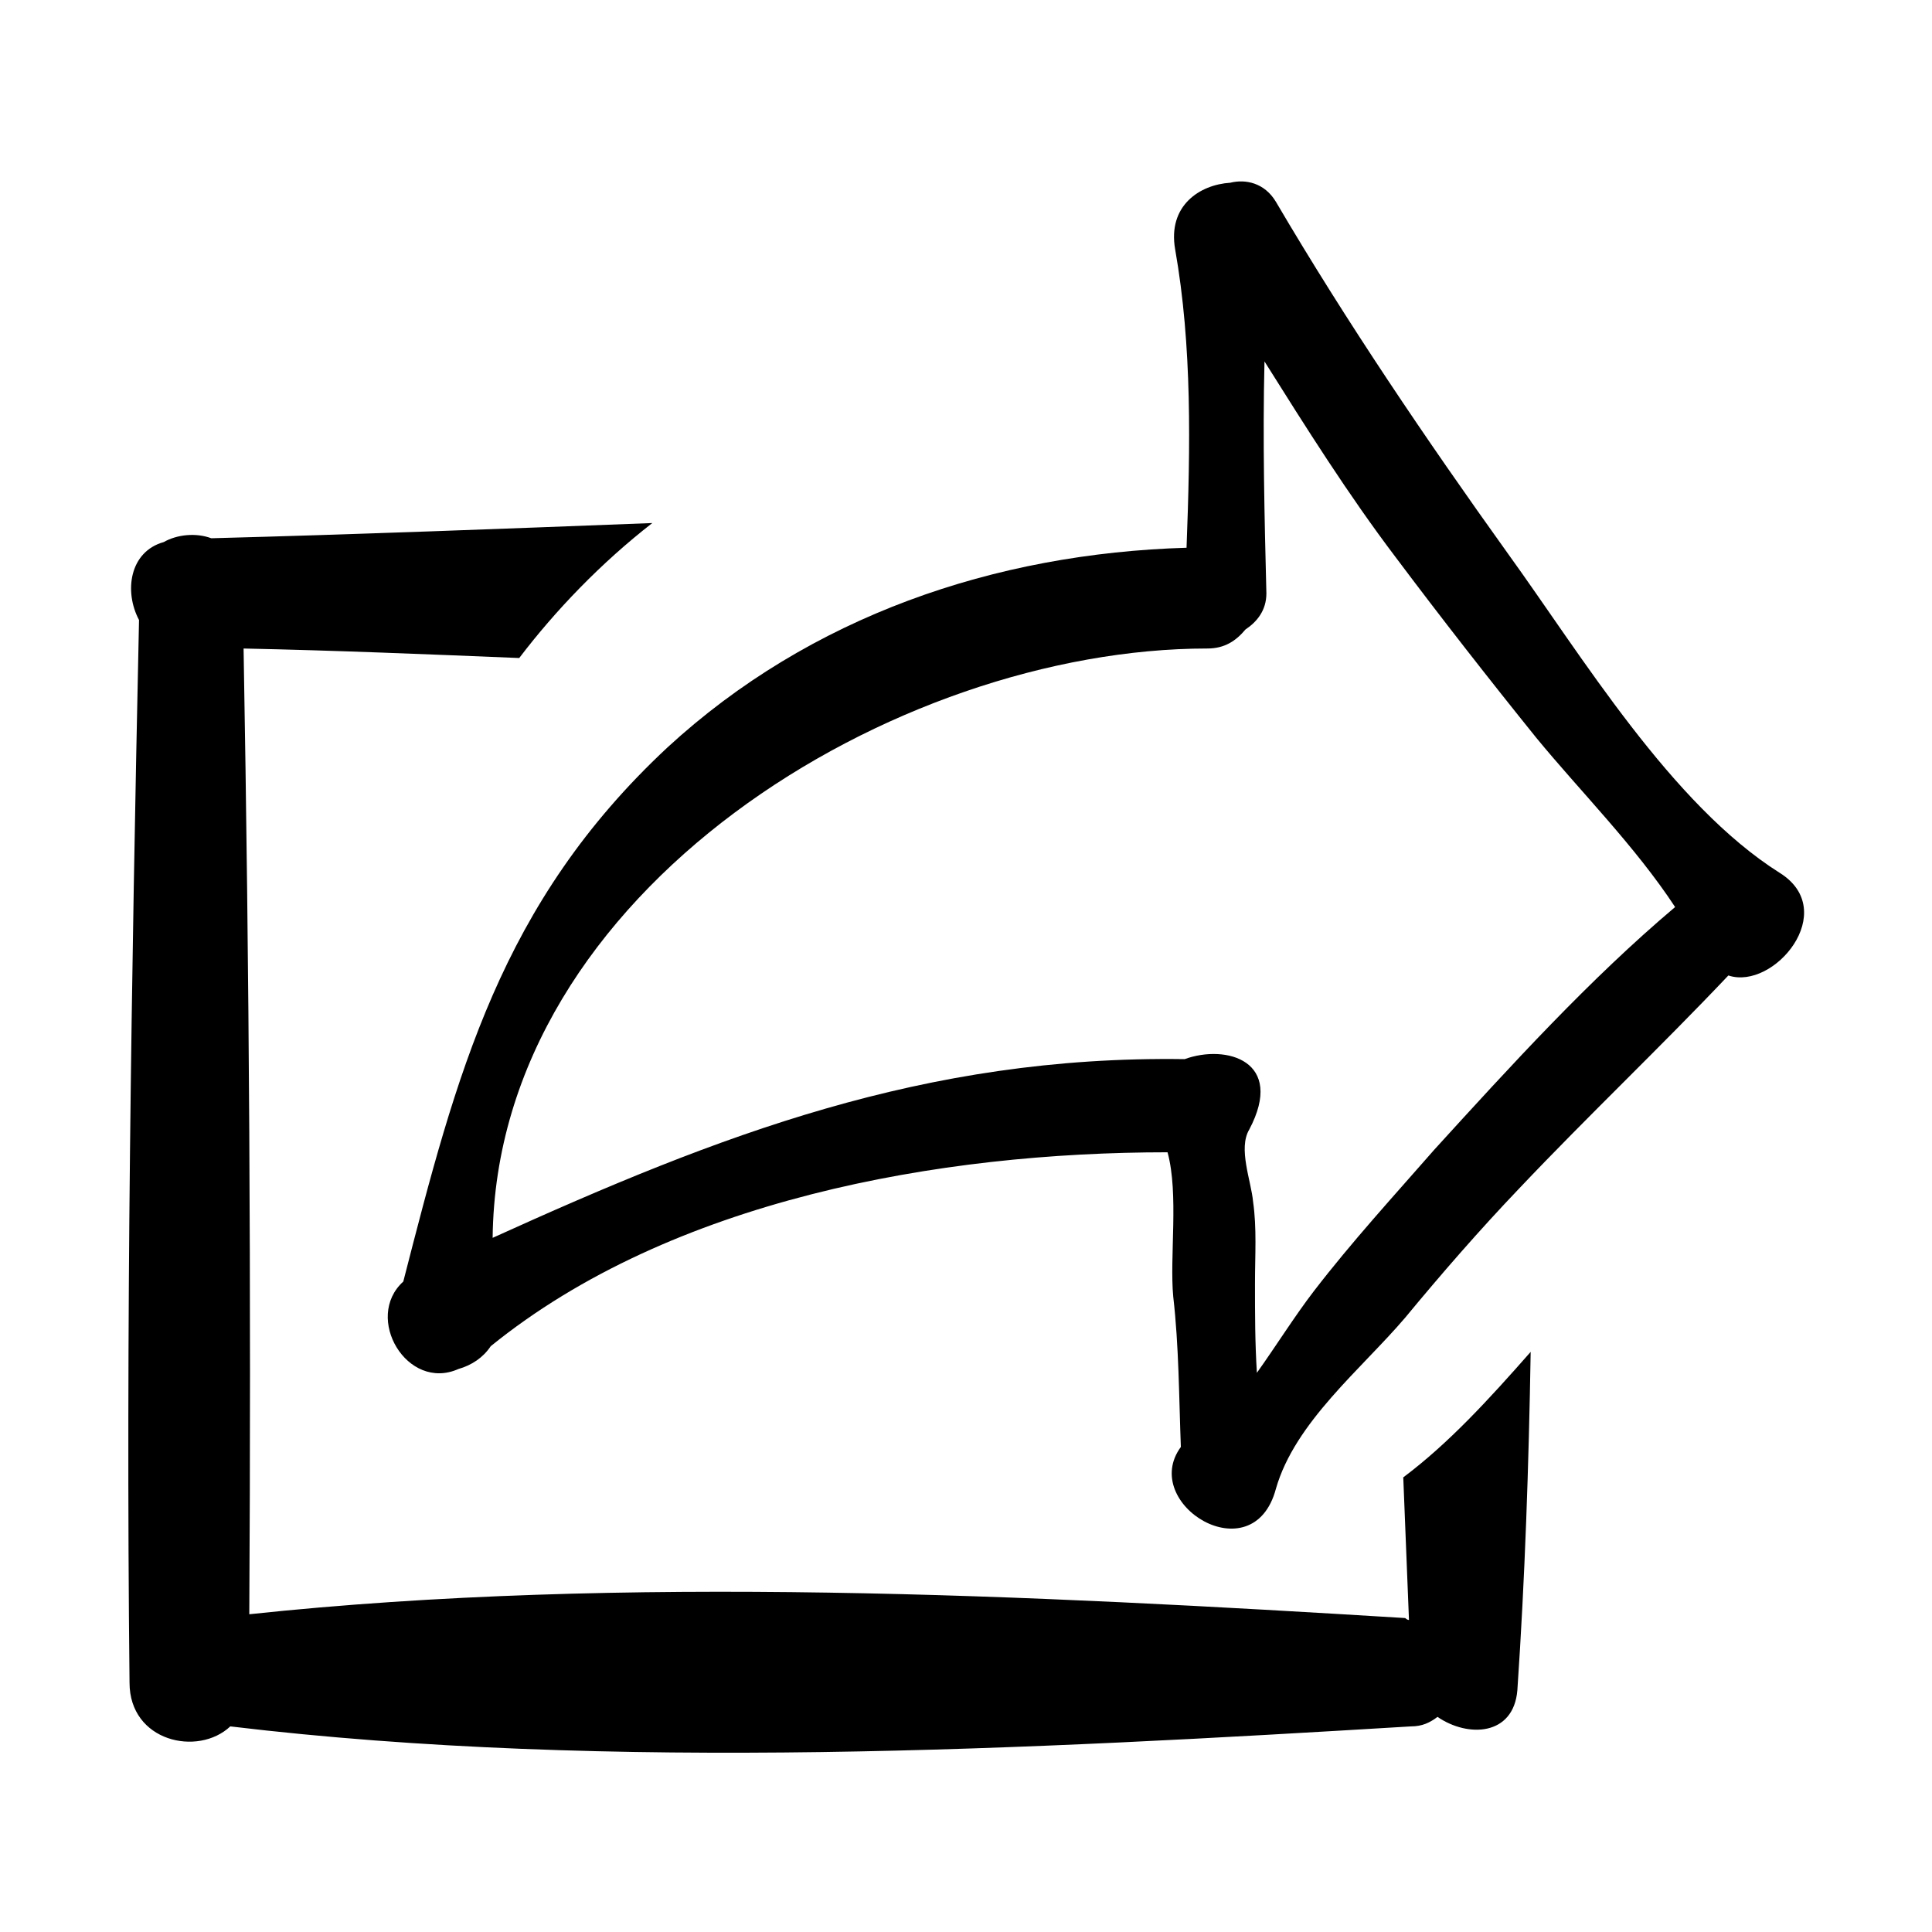 <?xml version="1.0" encoding="UTF-8"?>
<!-- The Best Svg Icon site in the world: iconSvg.co, Visit us! https://iconsvg.co -->
<svg fill="#000000" width="800px" height="800px" version="1.1" viewBox="144 144 512 512" xmlns="http://www.w3.org/2000/svg">
 <g>
  <path d="m615.63 375.31c-28.719-18.137-52.395-57.434-72.043-84.641-21.664-30.23-42.824-61.465-61.465-93.203-3.023-5.039-8.062-6.047-12.09-5.039-8.062 0.504-16.625 6.047-14.609 17.633 4.535 25.695 4.031 52.395 3.023 79.098-50.883 1.512-99.754 18.137-137.54 52.898-44.336 41.312-55.922 86.656-70.031 141.57-10.578 9.574 1.008 29.223 14.609 23.176 3.527-1.008 6.551-3.023 8.566-6.047 47.863-38.793 118.9-51.387 179.36-51.387 3.023 11.082 0.504 27.711 1.512 38.289 1.512 13.098 1.512 26.703 2.016 39.801-11.082 15.113 19.145 33.754 25.191 11.082 5.039-17.633 22.672-31.738 34.258-45.344 9.574-11.586 19.648-23.176 30.23-34.258 18.137-19.145 37.281-37.281 55.418-56.426 12.086 4.031 29.719-17.129 13.598-27.203zm-91.691 73.555c-10.578 12.09-21.664 24.184-31.738 37.281-5.039 6.551-10.078 14.609-15.113 21.664-0.504-8.062-0.504-15.617-0.504-23.68 0-7.559 0.504-14.609-0.504-21.664-0.504-5.543-4.031-14.105-1.008-19.145 9.574-18.137-6.047-22.672-17.129-18.641-69.023-1.008-123.43 20.152-183.39 47.359 1.008-92.195 106.81-156.18 189.43-156.18 4.535 0 7.559-2.016 10.078-5.039 3.023-2.016 5.543-5.039 5.543-9.574-0.504-20.152-1.008-40.809-0.504-61.465 11.082 17.633 22.168 35.266 34.762 51.891 12.09 16.121 24.688 32.242 37.281 47.863 11.586 14.105 26.199 28.719 36.777 44.84-22.68 19.145-43.332 41.816-63.988 64.488z"/>
  <path d="m515.88 535.52c0.504 12.594 1.008 25.191 1.512 37.785-0.504 0-1.008-0.504-1.008-0.504-98.746-6.047-207.07-11.586-306.32-1.008 0.504-85.145 0-170.29-1.512-255.93 24.184 0.504 48.367 1.512 73.051 2.519 9.574-12.594 21.664-25.191 35.266-35.77-39.297 1.512-78.594 3.023-116.88 4.031-4.031-1.512-9.07-1.008-12.594 1.008-9.07 2.519-10.578 13.098-6.551 20.656-2.016 93.707-3.523 187.92-2.516 281.62 0 15.617 18.137 19.648 26.703 11.586 100.76 12.09 212.61 6.047 312.87 0 3.023 0 5.039-1.008 7.055-2.519 8.062 5.543 20.152 5.039 21.16-7.055 2.016-29.727 3.023-59.449 3.527-89.68-11.09 12.602-21.672 24.188-33.762 33.258z"/>
 </g>
</svg>